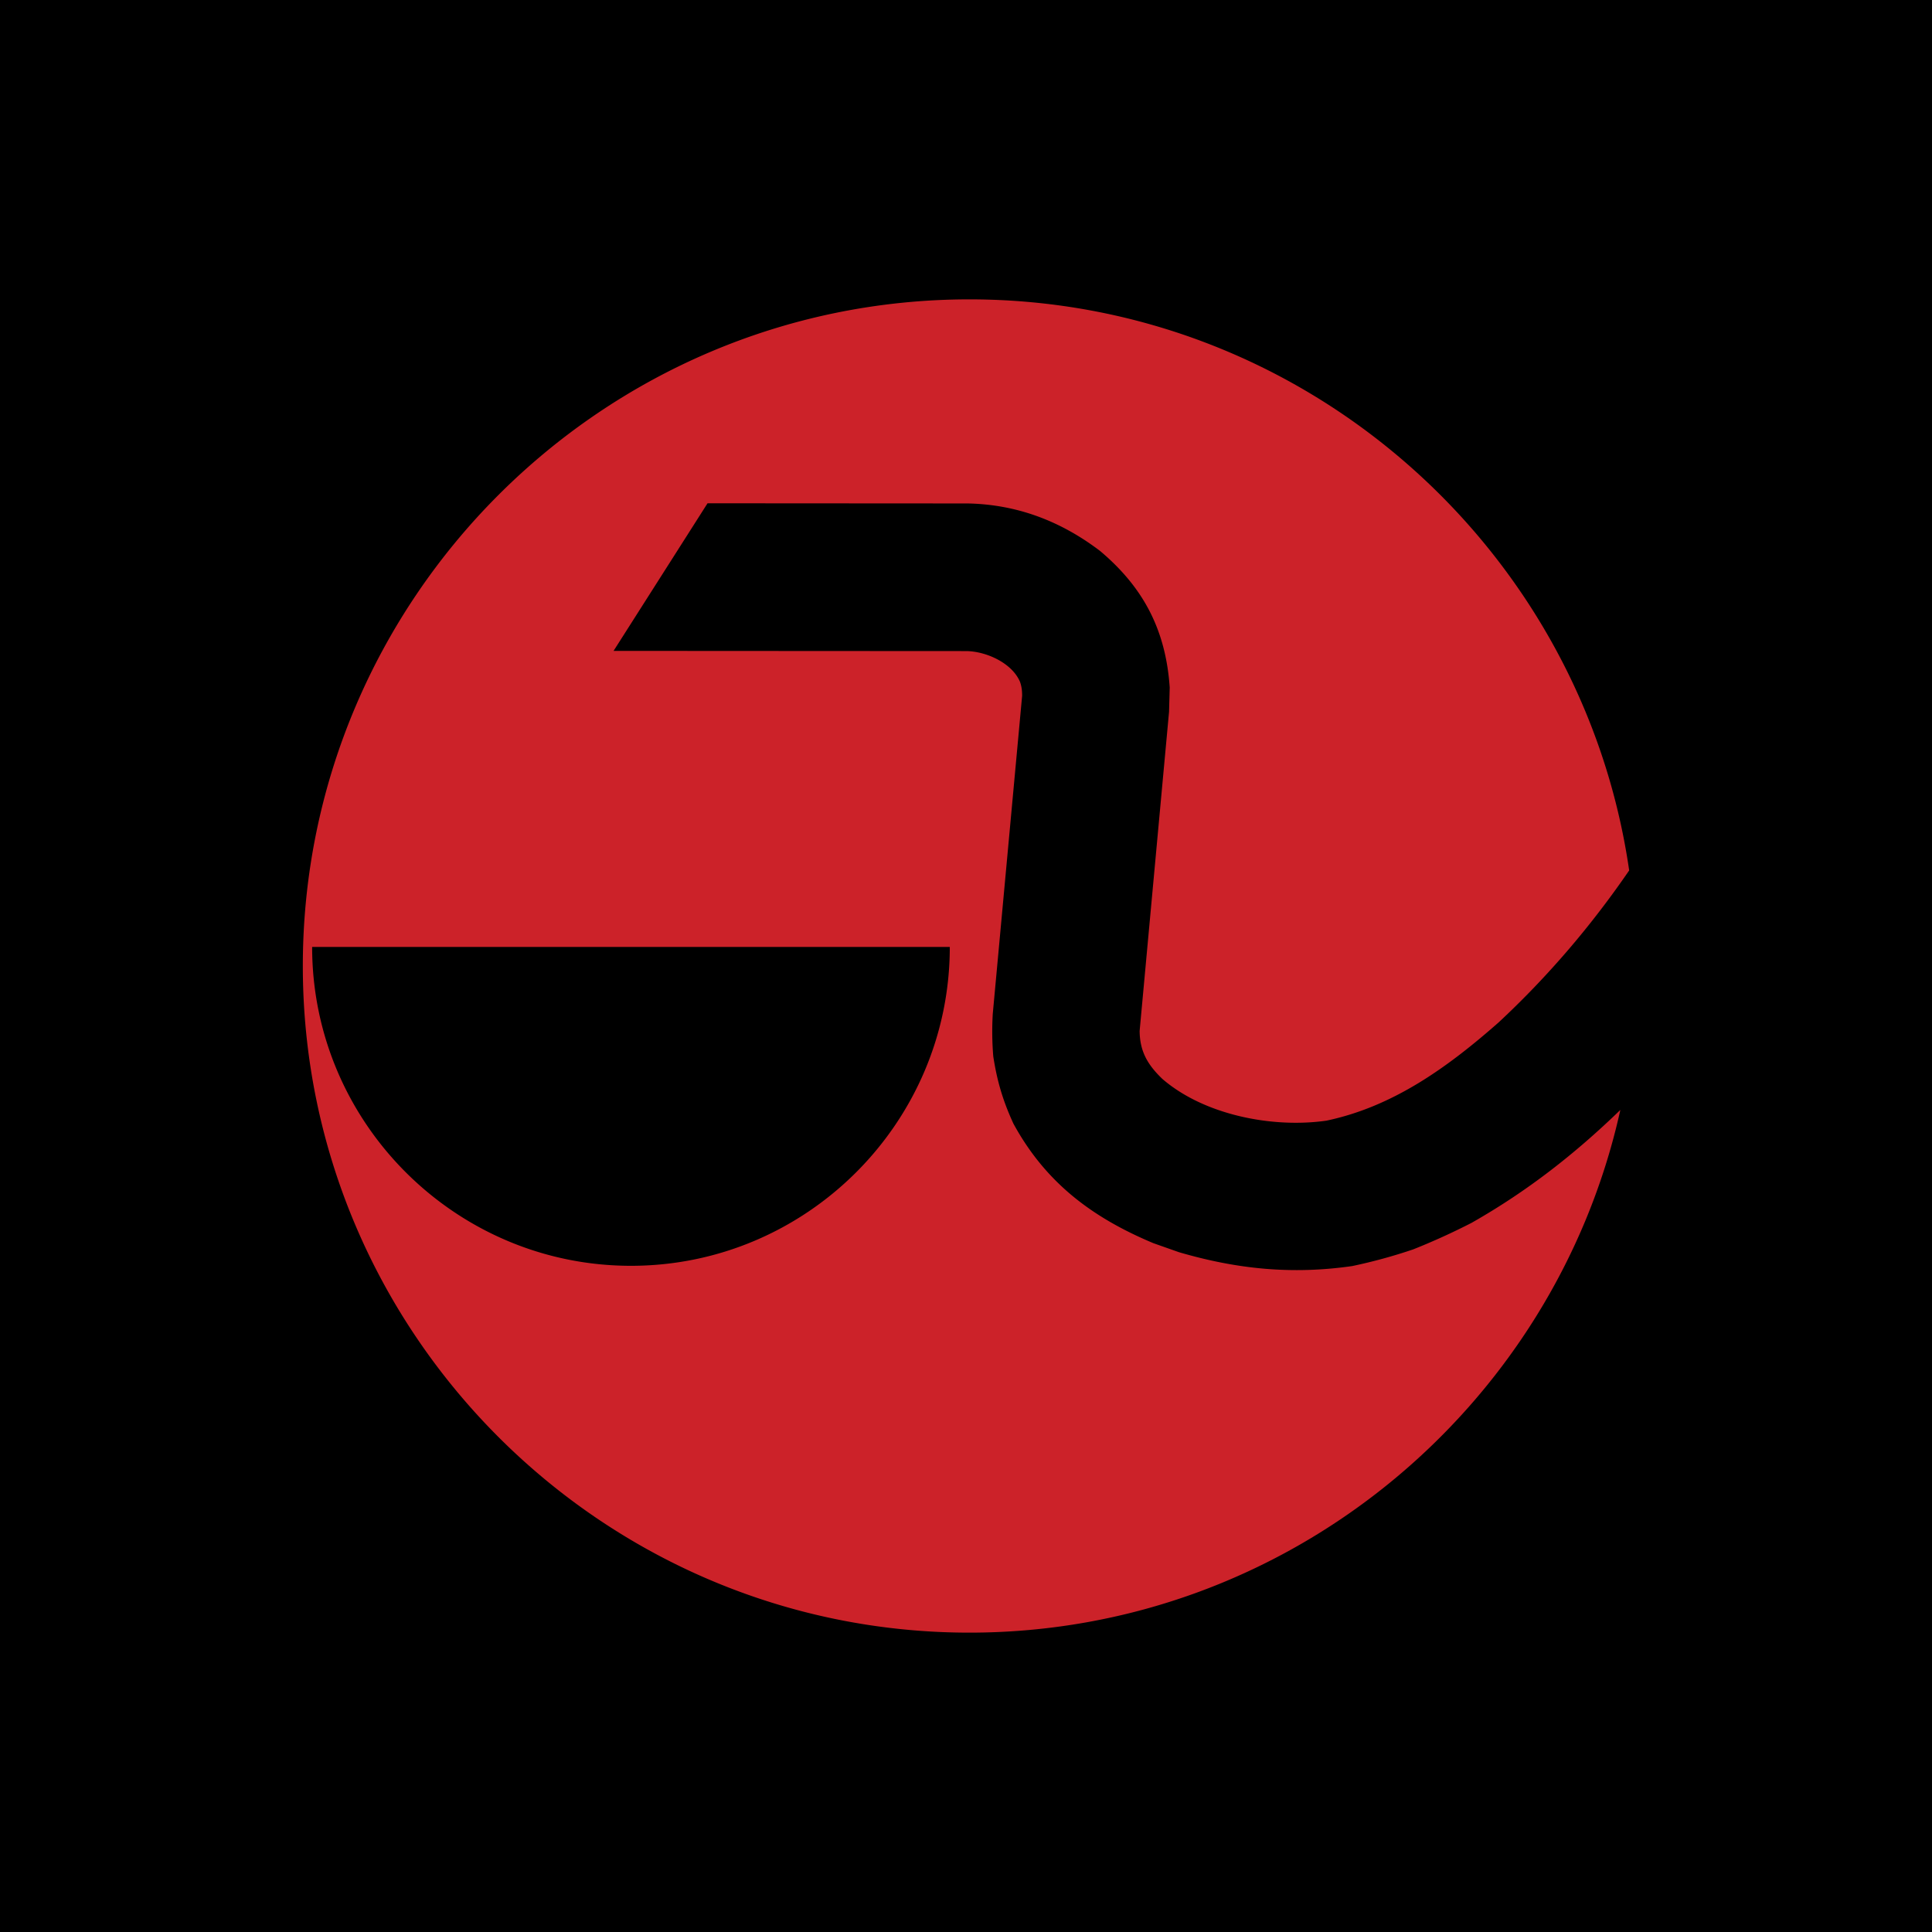 <svg xmlns="http://www.w3.org/2000/svg" width="2500" height="2500" viewBox="0 0 192.756 192.756"><g fill-rule="evenodd" clip-rule="evenodd"><path d="M0 0h192.756v192.756H0V0z"/><path d="M96.523 50.229c4.934.089 9.327 1.766 13.239 4.746 4.354 3.666 6.551 7.917 6.941 13.618l-.066 2.413-2.936 31.853c.02 2.051.803 3.375 2.262 4.779 4.189 3.621 11.02 4.939 16.377 4.17 6.691-1.408 12.137-5.365 17.182-9.805 4.92-4.582 9.252-9.664 13.021-15.16-4.648-32.14-32.424-56.975-65.82-56.975-36.633 0-66.51 29.877-66.51 66.511 0 36.633 29.877 66.51 66.51 66.51 31.703 0 58.35-22.381 64.939-52.15-4.479 4.338-9.256 8.098-14.848 11.268a66.53 66.53 0 0 1-5.822 2.645 52.29 52.29 0 0 1-6.086 1.664c-6.008.863-11.484.311-17.277-1.383l-2.549-.898c-6.105-2.553-10.756-6.037-13.967-11.922-1.043-2.26-1.639-4.26-2.014-6.721a30.1 30.1 0 0 1-.051-4.236l2.93-31.737c0-.504-.045-.921-.213-1.396-.807-1.891-3.371-3.03-5.327-3.064l-35.222-.02 9.375-14.726 25.932.016zM62.951 94.478h31.81c0 17.52-14.29 31.811-31.81 31.811-17.519 0-31.809-14.291-31.809-31.811h31.809z" fill="#cc2229"/></g></svg>